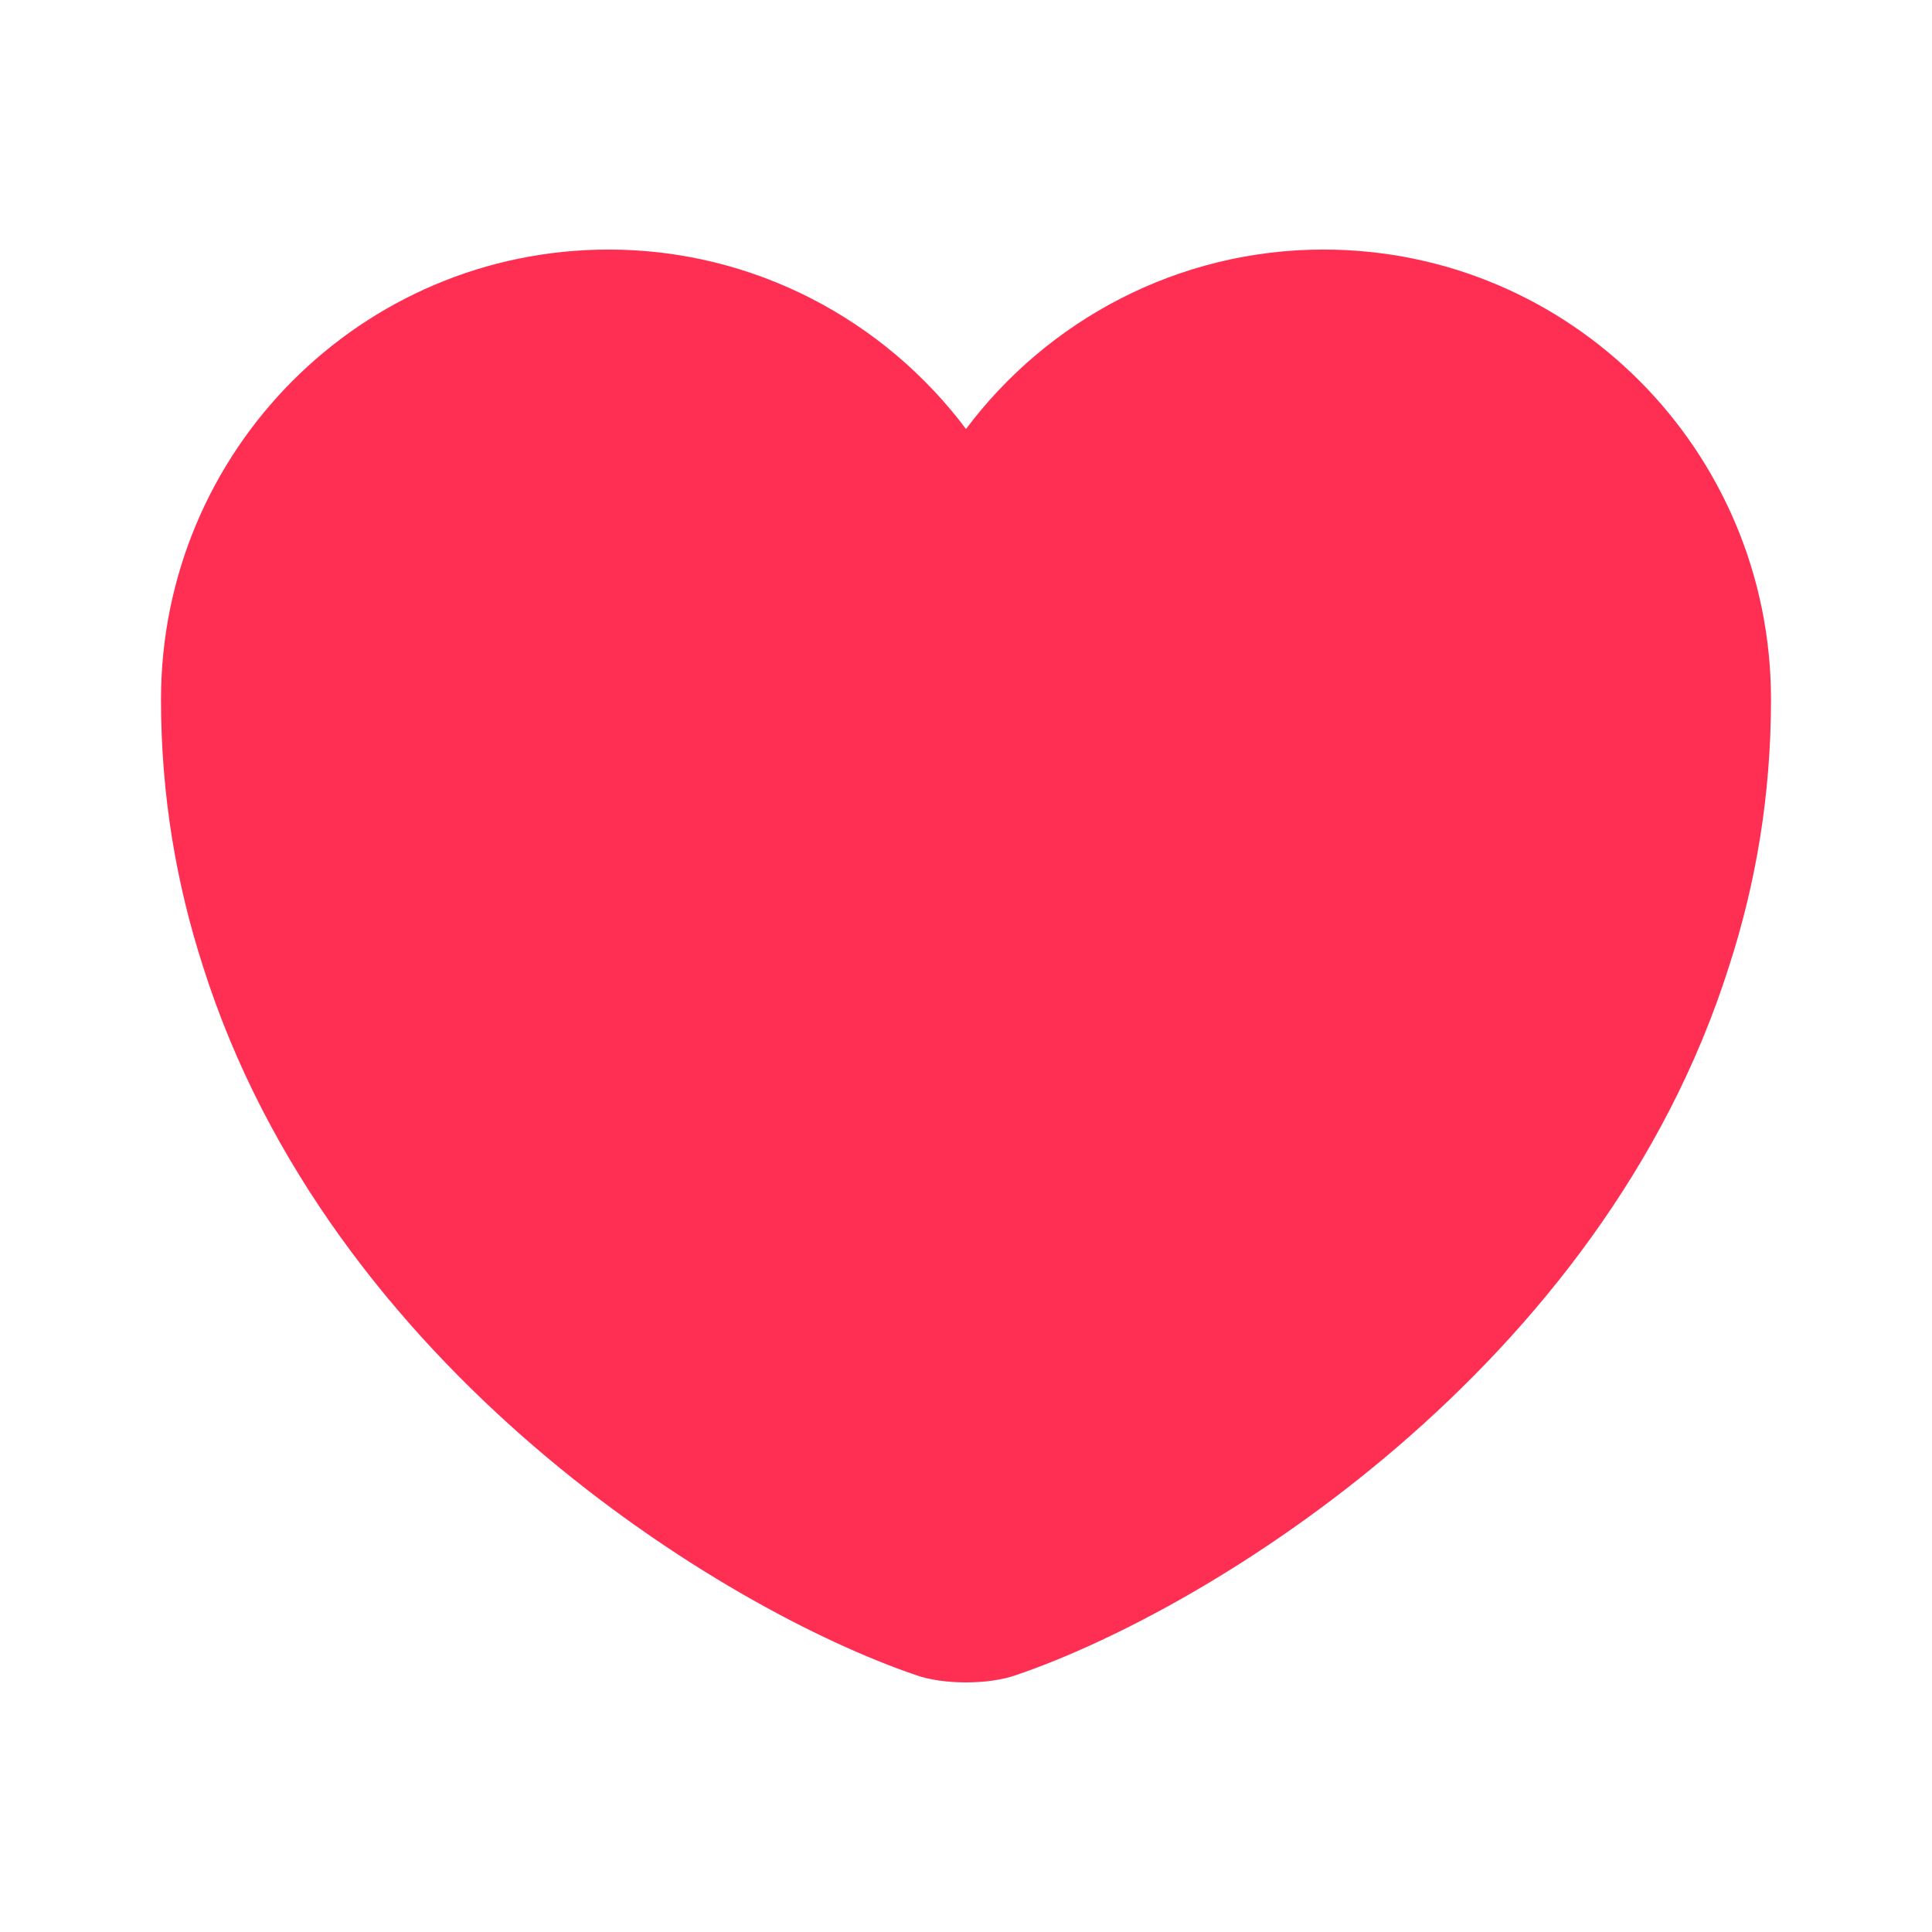 <svg width="18" height="18" viewBox="0 0 18 18" fill="none" xmlns="http://www.w3.org/2000/svg">
<path d="M12.33 2.325C10.973 2.325 9.758 2.985 9 3.997C8.242 2.985 7.027 2.325 5.67 2.325C3.368 2.325 1.5 4.2 1.5 6.517C1.5 7.41 1.643 8.235 1.89 9C3.075 12.75 6.728 14.992 8.535 15.607C8.79 15.697 9.21 15.697 9.465 15.607C11.273 14.992 14.925 12.75 16.11 9C16.358 8.235 16.5 7.41 16.5 6.517C16.5 4.2 14.633 2.325 12.33 2.325Z" fill="#FF2F54"/>
</svg>
